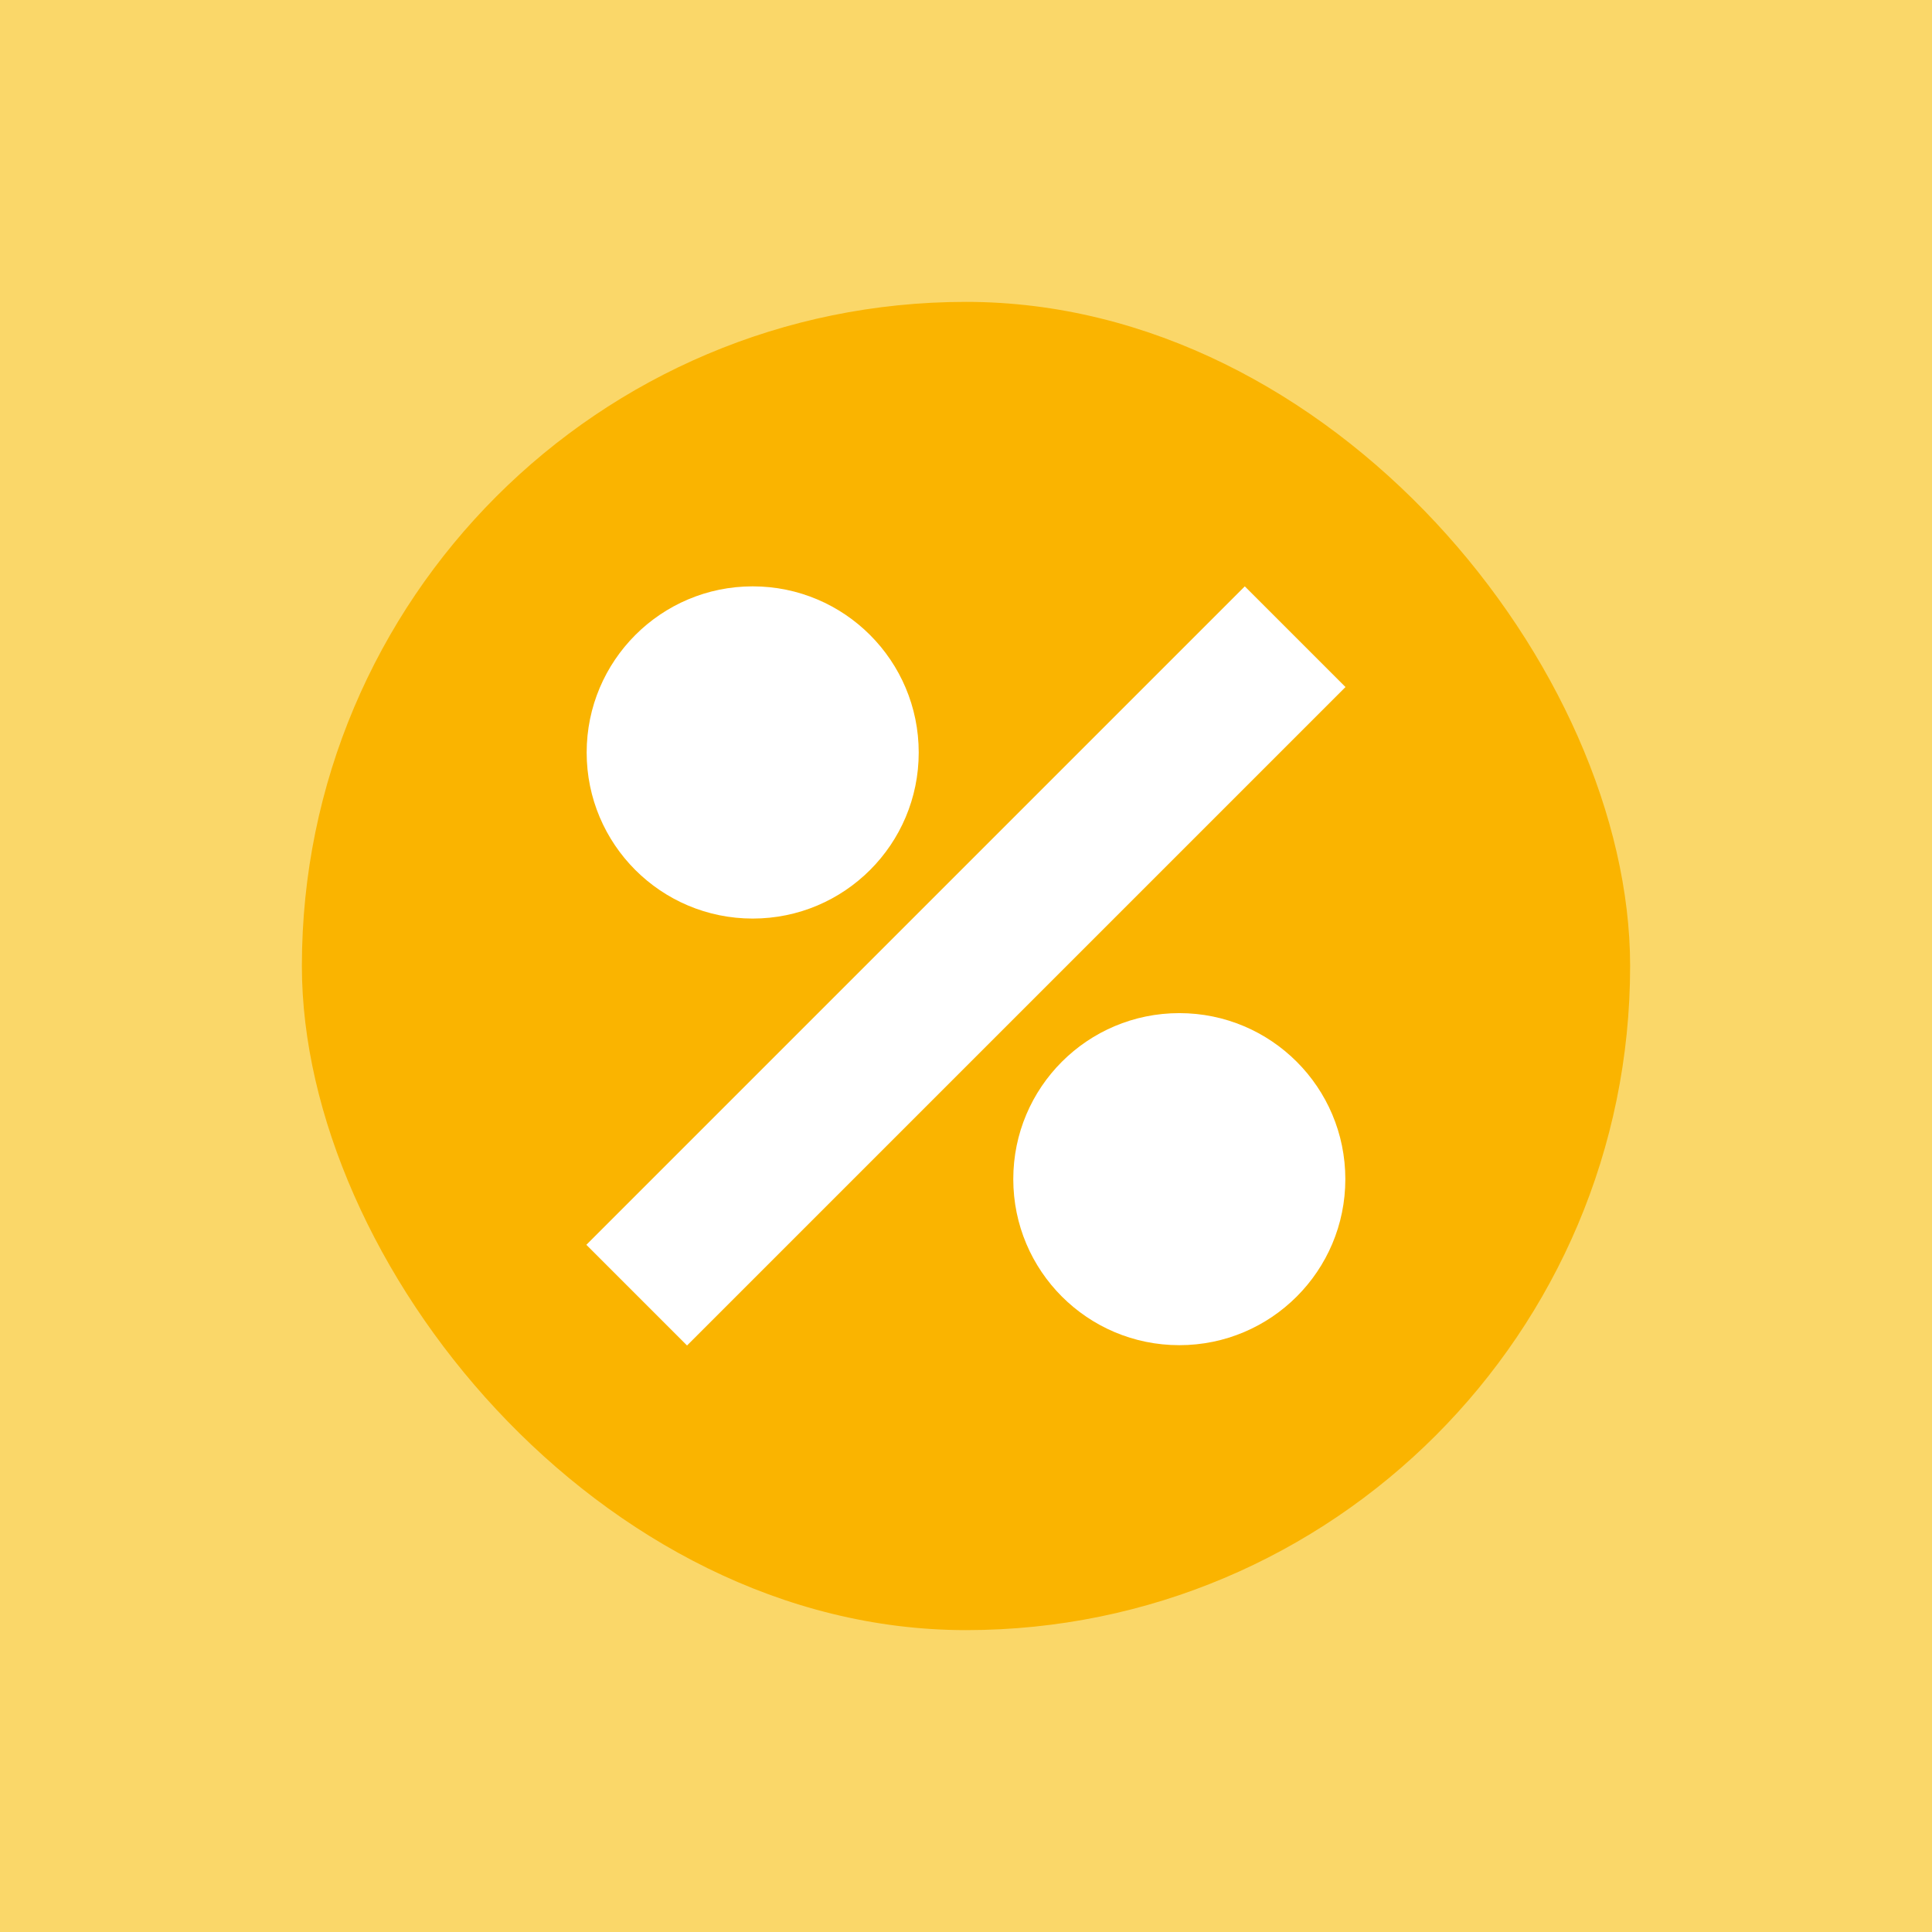 <svg width="123" height="123" viewBox="0 0 123 123" fill="none" xmlns="http://www.w3.org/2000/svg" xmlns:xlink="http://www.w3.org/1999/xlink">
	<desc>
			Created with Pixso.
	</desc>
	<defs>
		<clipPath id="clip63_75">
			<rect id="1" width="123" height="123" fill="white" fill-opacity="0"/>
		</clipPath>
	</defs>
	<rect id="1" width="123" height="123" fill="#FAD769" fill-opacity="1"/>
	<g clip-path="url(#clip63_75)">
		<rect id="Rectangle 1002133" x="19.219" y="19.219" rx="42.281" width="84.562" height="84.562" fill="#FAB400" fill-opacity="1"/>
		<path id="Vector" d="M37.33 79.25L79.25 37.33L85.66 43.74L43.74 85.66L37.33 79.25ZM37.35 47.91C37.35 53.75 42.08 58.48 47.92 58.48C53.76 58.48 58.49 53.75 58.49 47.91C58.49 42.07 53.76 37.33 47.92 37.33C42.08 37.33 37.35 42.07 37.35 47.91ZM75.08 85.64C69.24 85.64 64.51 80.91 64.51 75.07C64.51 69.23 69.24 64.5 75.08 64.5C80.92 64.5 85.65 69.23 85.65 75.07C85.65 80.91 80.92 85.64 75.08 85.64Z" fill="#FFFFFF" fill-opacity="1" fill-rule="evenodd"/>
	</g>
</svg>
